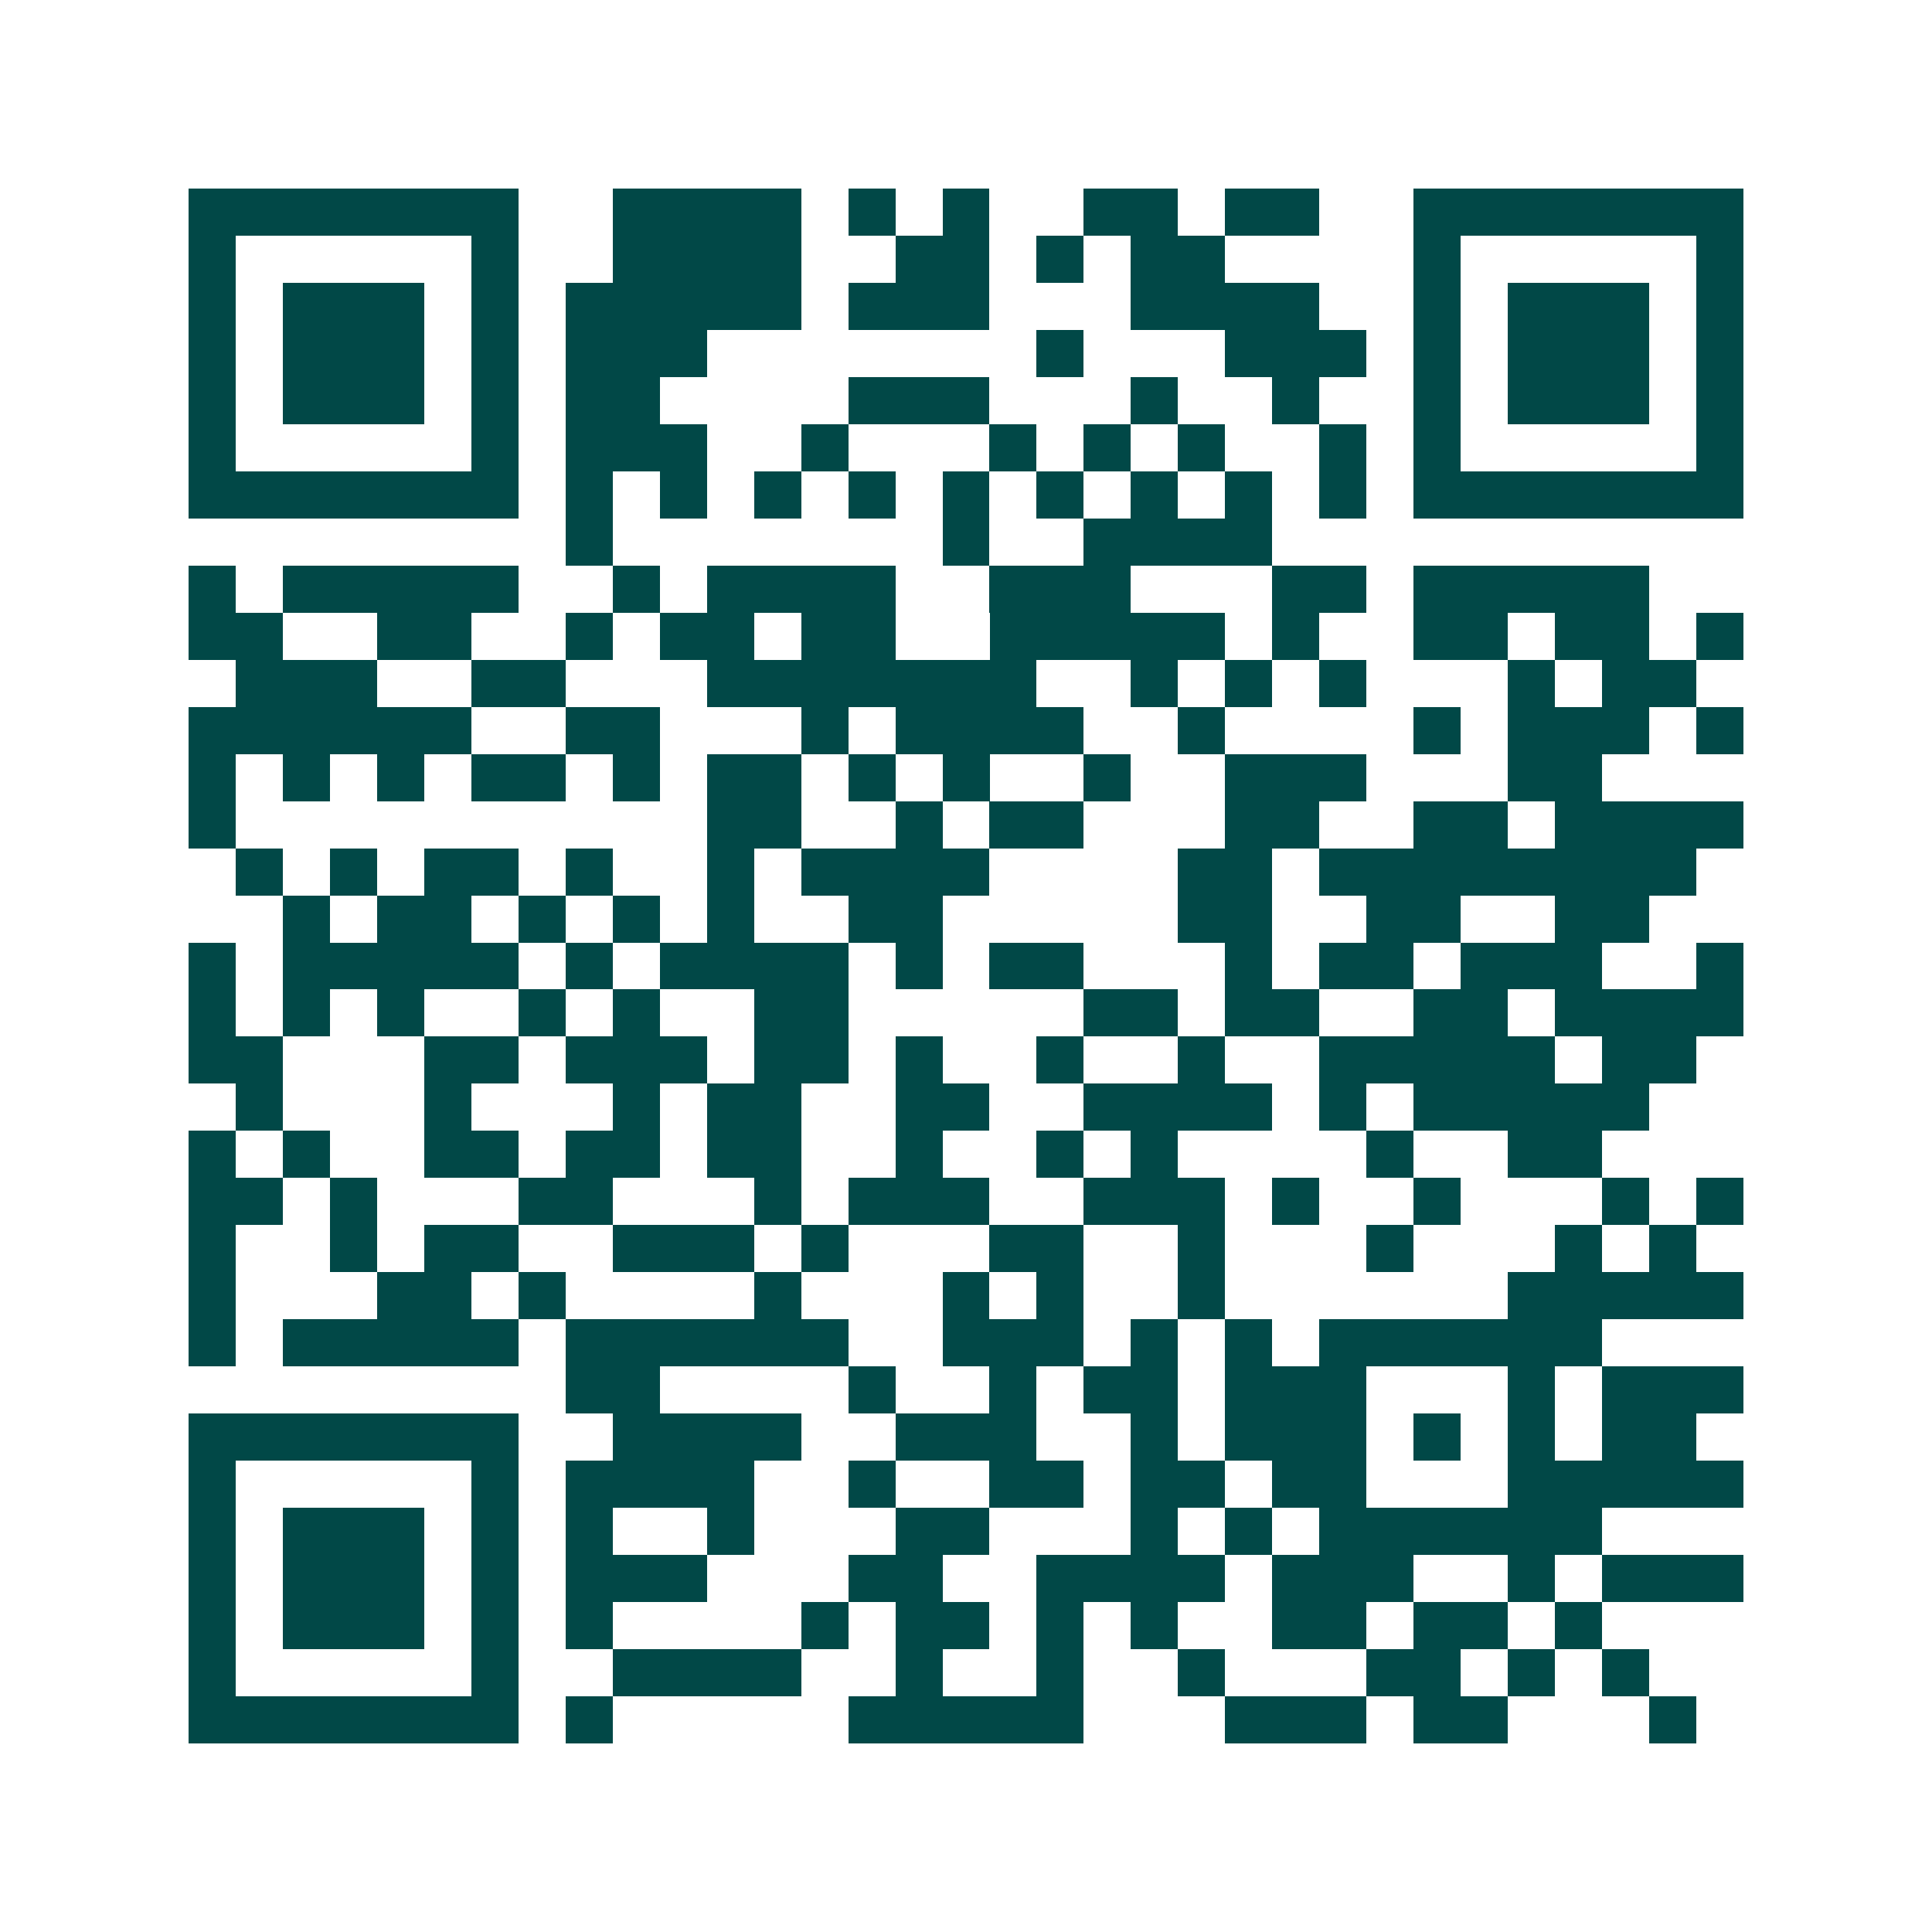 <svg xmlns="http://www.w3.org/2000/svg" width="200" height="200" viewBox="0 0 41 41" shape-rendering="crispEdges"><path fill="#ffffff" d="M0 0h41v41H0z"/><path stroke="#014847" d="M4 4.5h7m2 0h4m1 0h1m1 0h1m2 0h2m1 0h2m2 0h7M4 5.5h1m5 0h1m2 0h4m2 0h2m1 0h1m1 0h2m4 0h1m5 0h1M4 6.5h1m1 0h3m1 0h1m1 0h5m1 0h3m3 0h4m2 0h1m1 0h3m1 0h1M4 7.5h1m1 0h3m1 0h1m1 0h3m7 0h1m3 0h3m1 0h1m1 0h3m1 0h1M4 8.5h1m1 0h3m1 0h1m1 0h2m4 0h3m3 0h1m2 0h1m2 0h1m1 0h3m1 0h1M4 9.5h1m5 0h1m1 0h3m2 0h1m3 0h1m1 0h1m1 0h1m2 0h1m1 0h1m5 0h1M4 10.5h7m1 0h1m1 0h1m1 0h1m1 0h1m1 0h1m1 0h1m1 0h1m1 0h1m1 0h1m1 0h7M12 11.5h1m7 0h1m2 0h4M4 12.5h1m1 0h5m2 0h1m1 0h4m2 0h3m3 0h2m1 0h5M4 13.5h2m2 0h2m2 0h1m1 0h2m1 0h2m2 0h5m1 0h1m2 0h2m1 0h2m1 0h1M5 14.5h3m2 0h2m3 0h7m2 0h1m1 0h1m1 0h1m3 0h1m1 0h2M4 15.5h6m2 0h2m3 0h1m1 0h4m2 0h1m4 0h1m1 0h3m1 0h1M4 16.5h1m1 0h1m1 0h1m1 0h2m1 0h1m1 0h2m1 0h1m1 0h1m2 0h1m2 0h3m3 0h2M4 17.5h1m10 0h2m2 0h1m1 0h2m3 0h2m2 0h2m1 0h4M5 18.5h1m1 0h1m1 0h2m1 0h1m2 0h1m1 0h4m4 0h2m1 0h8M6 19.5h1m1 0h2m1 0h1m1 0h1m1 0h1m2 0h2m5 0h2m2 0h2m2 0h2M4 20.5h1m1 0h5m1 0h1m1 0h4m1 0h1m1 0h2m3 0h1m1 0h2m1 0h3m2 0h1M4 21.5h1m1 0h1m1 0h1m2 0h1m1 0h1m2 0h2m5 0h2m1 0h2m2 0h2m1 0h4M4 22.5h2m3 0h2m1 0h3m1 0h2m1 0h1m2 0h1m2 0h1m2 0h5m1 0h2M5 23.5h1m3 0h1m3 0h1m1 0h2m2 0h2m2 0h4m1 0h1m1 0h5M4 24.5h1m1 0h1m2 0h2m1 0h2m1 0h2m2 0h1m2 0h1m1 0h1m4 0h1m2 0h2M4 25.5h2m1 0h1m3 0h2m3 0h1m1 0h3m2 0h3m1 0h1m2 0h1m3 0h1m1 0h1M4 26.5h1m2 0h1m1 0h2m2 0h3m1 0h1m3 0h2m2 0h1m3 0h1m3 0h1m1 0h1M4 27.5h1m3 0h2m1 0h1m4 0h1m3 0h1m1 0h1m2 0h1m6 0h5M4 28.5h1m1 0h5m1 0h6m2 0h3m1 0h1m1 0h1m1 0h6M12 29.5h2m4 0h1m2 0h1m1 0h2m1 0h3m3 0h1m1 0h3M4 30.5h7m2 0h4m2 0h3m2 0h1m1 0h3m1 0h1m1 0h1m1 0h2M4 31.5h1m5 0h1m1 0h4m2 0h1m2 0h2m1 0h2m1 0h2m3 0h5M4 32.5h1m1 0h3m1 0h1m1 0h1m2 0h1m3 0h2m3 0h1m1 0h1m1 0h6M4 33.5h1m1 0h3m1 0h1m1 0h3m3 0h2m2 0h4m1 0h3m2 0h1m1 0h3M4 34.5h1m1 0h3m1 0h1m1 0h1m4 0h1m1 0h2m1 0h1m1 0h1m2 0h2m1 0h2m1 0h1M4 35.5h1m5 0h1m2 0h4m2 0h1m2 0h1m2 0h1m3 0h2m1 0h1m1 0h1M4 36.5h7m1 0h1m5 0h5m3 0h3m1 0h2m3 0h1"/></svg>
